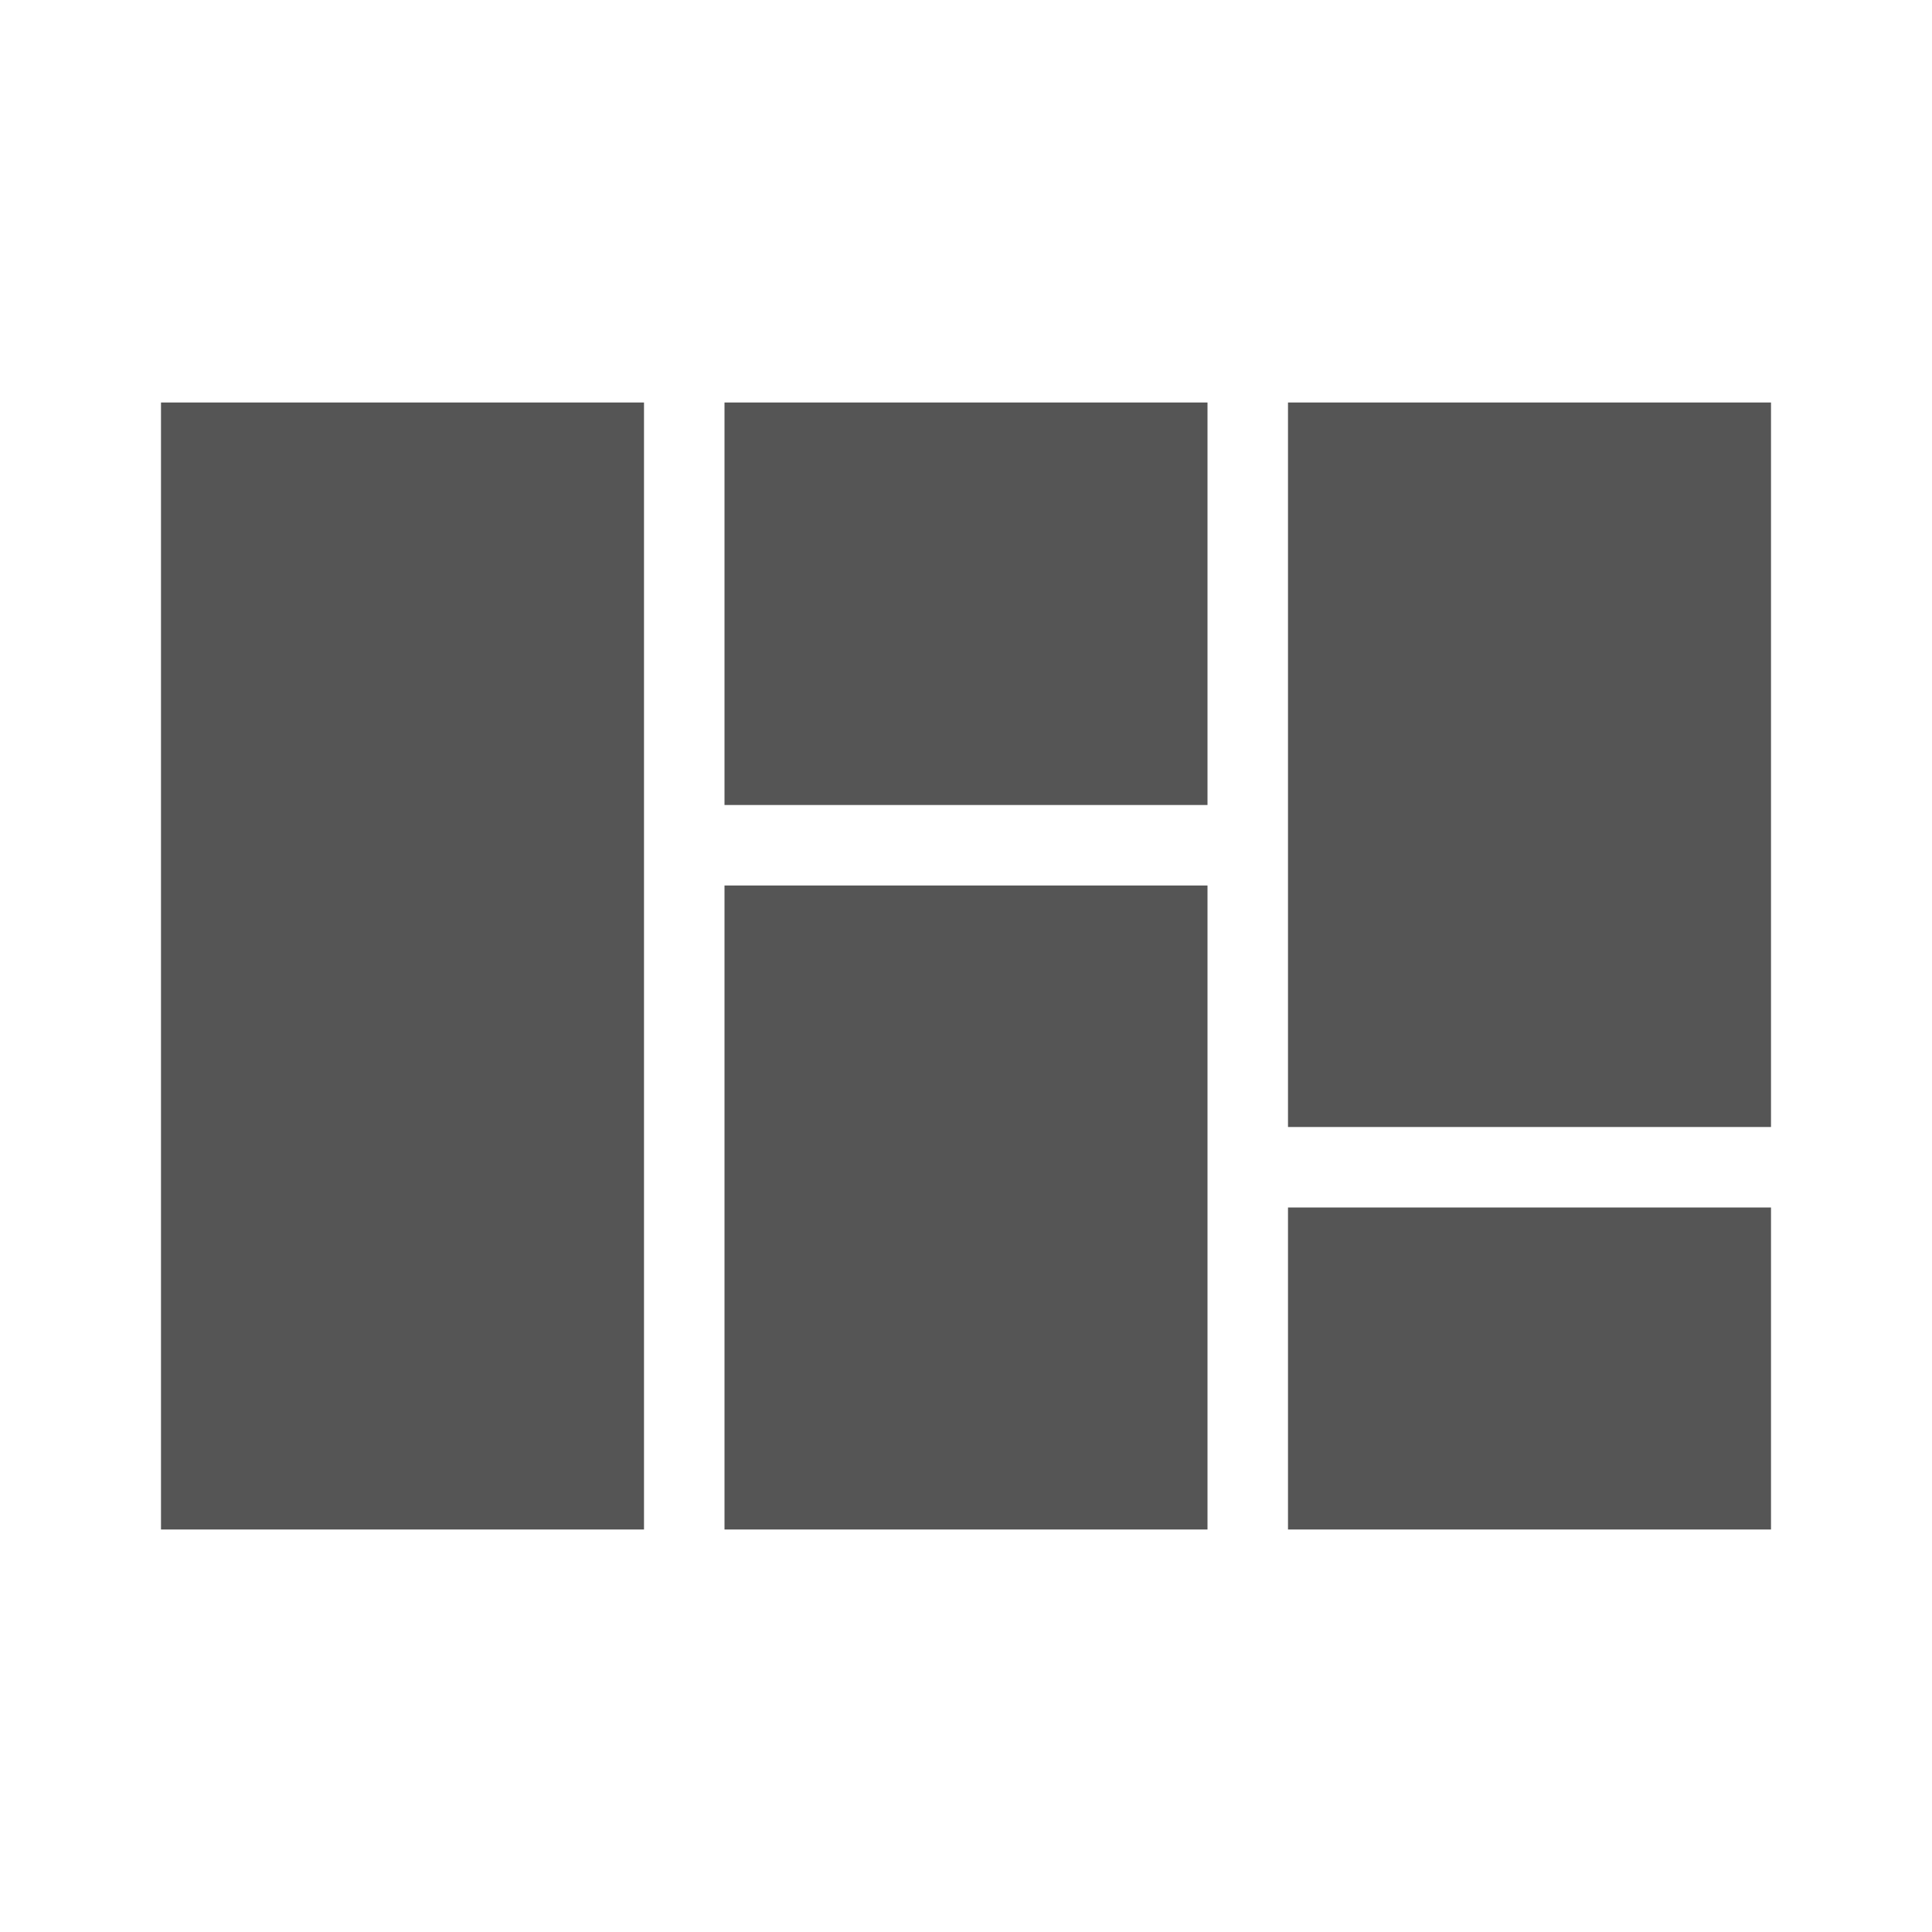 <?xml version="1.0" encoding="UTF-8"?><!DOCTYPE svg PUBLIC "-//W3C//DTD SVG 1.1//EN" "http://www.w3.org/Graphics/SVG/1.1/DTD/svg11.dtd"><svg xmlns="http://www.w3.org/2000/svg"  fill="#5f5e5e" xmlns:xlink="http://www.w3.org/1999/xlink" version="1.1" width="50" height="50" viewBox="0 0 24 24"><path fill="#555555" d="M2,5V19H8V5H2M9,5V10H15V5H9M16,5V14H22V5H16M9,11V19H15V11H9M16,15V19H22V15H16Z" /></svg>
